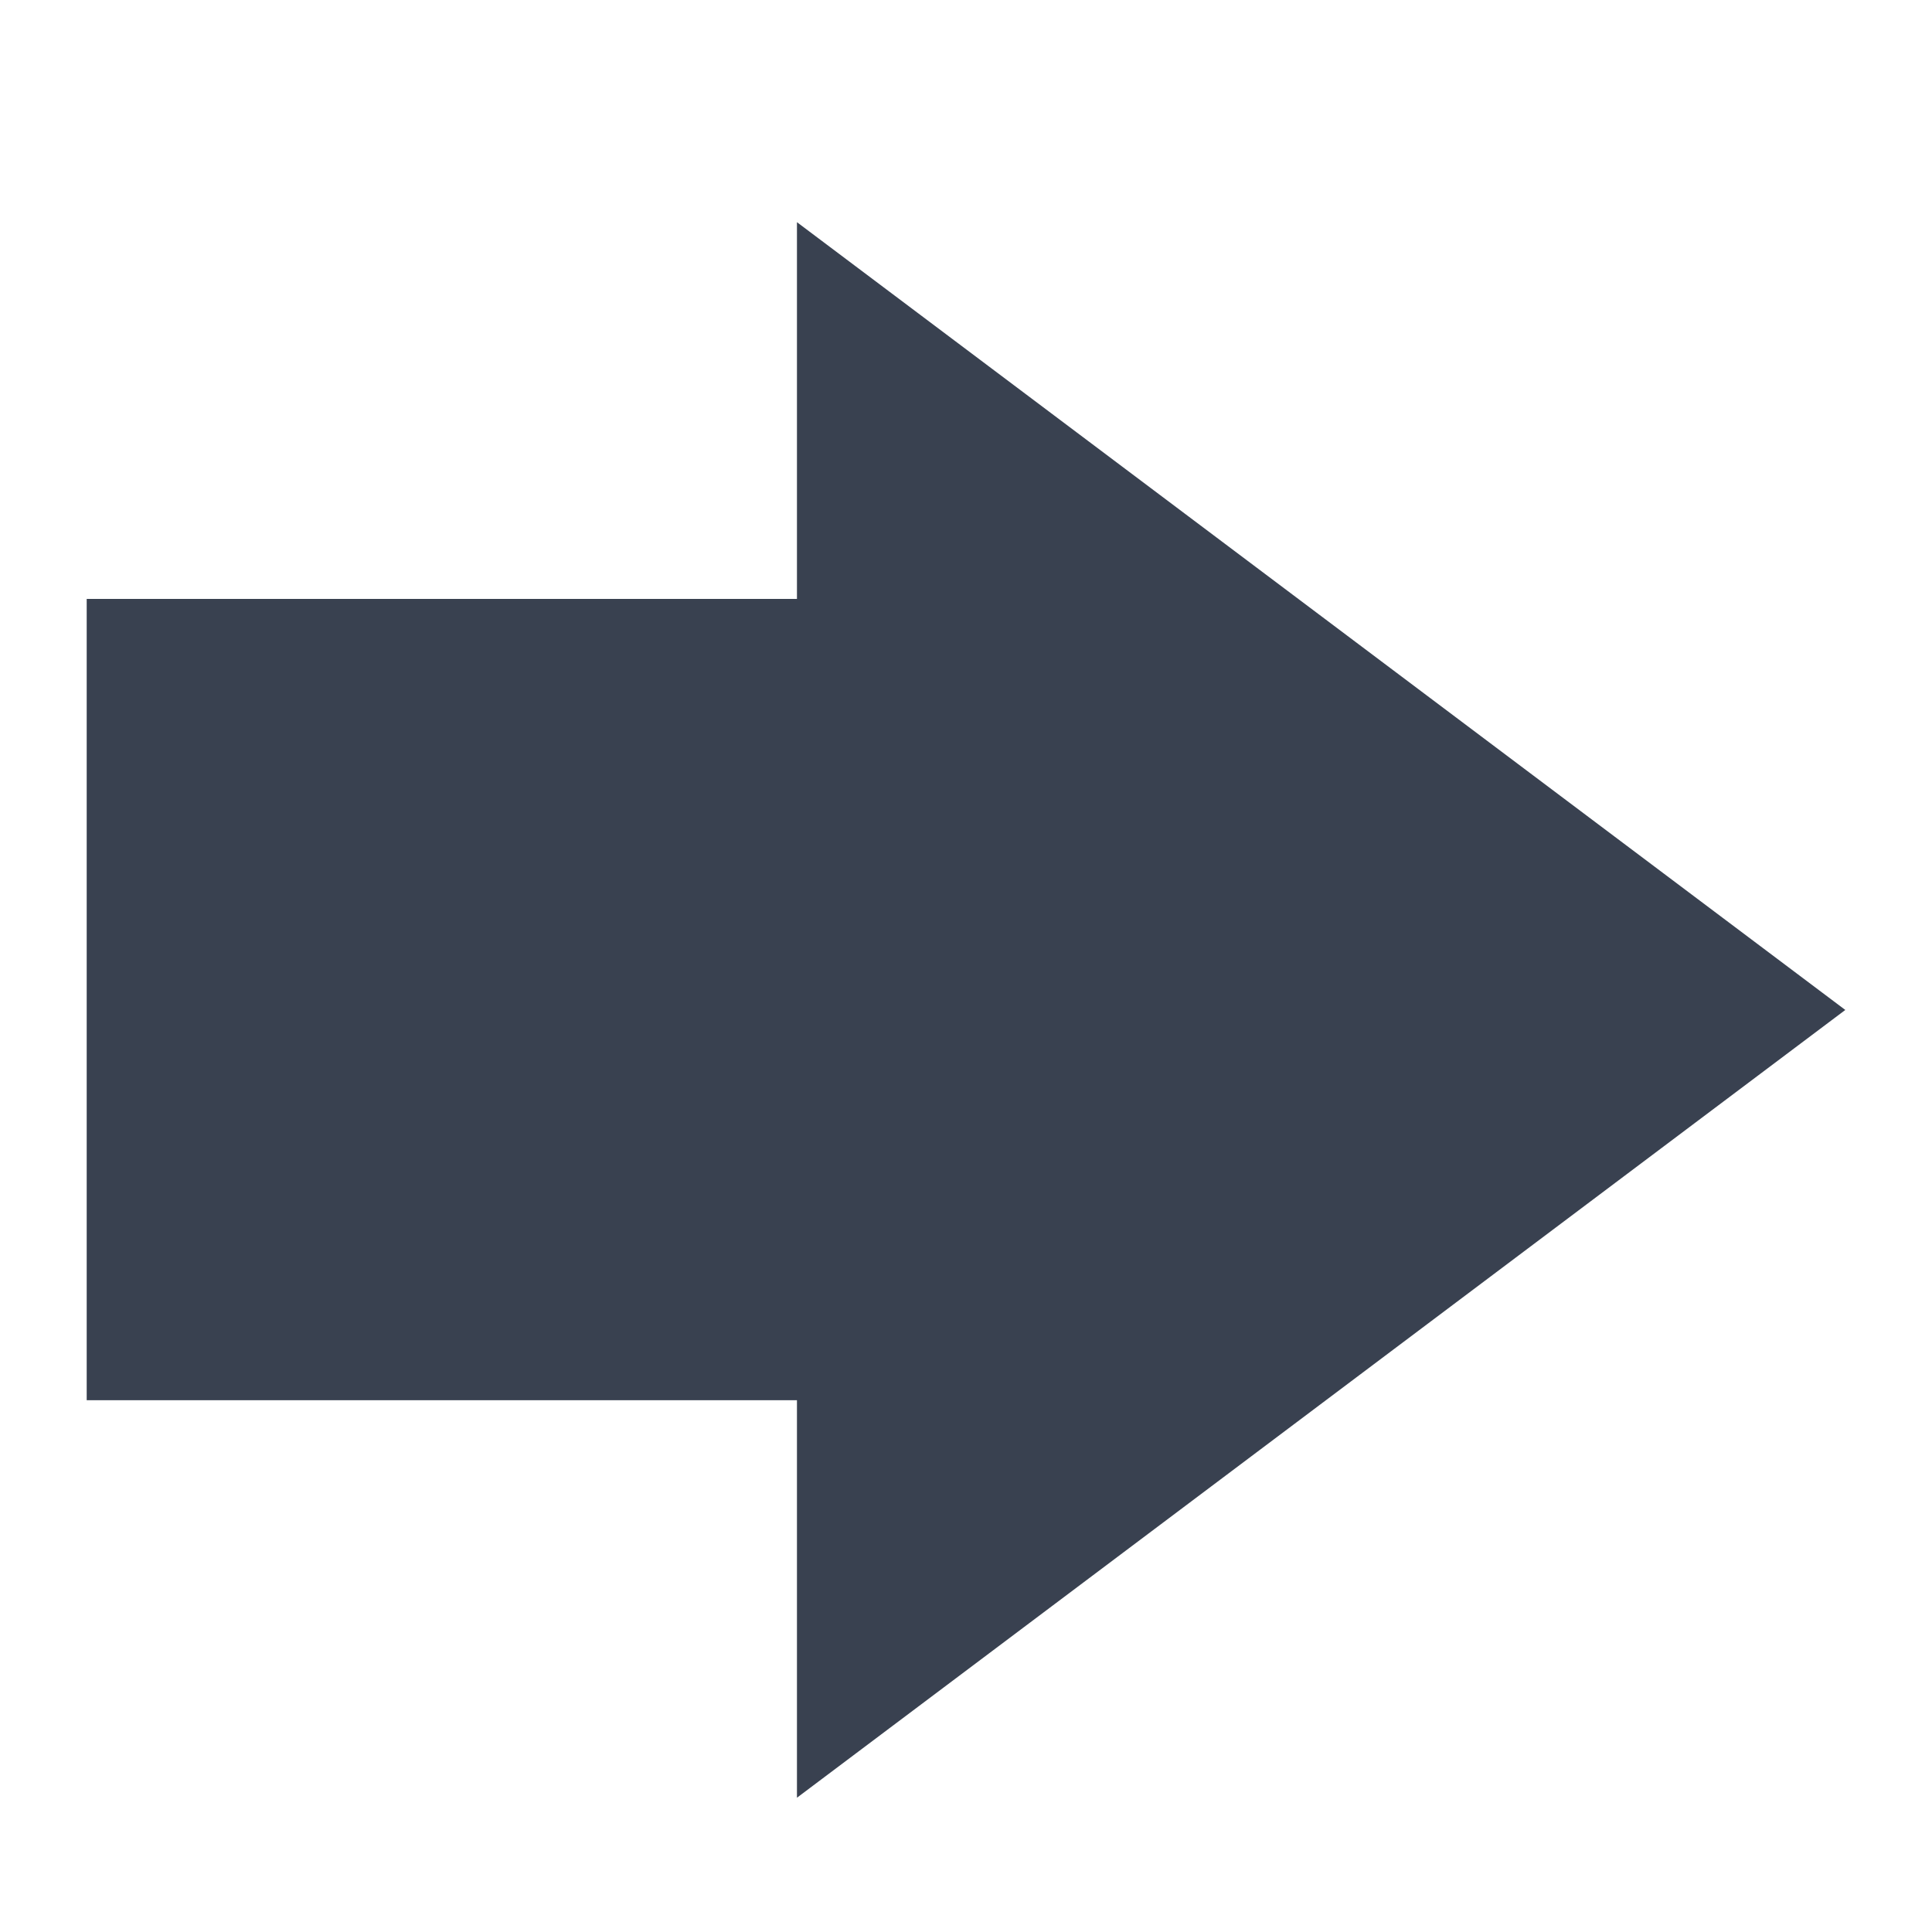 <?xml version="1.0" encoding="utf-8"?>
<!-- Generator: Adobe Illustrator 25.0.1, SVG Export Plug-In . SVG Version: 6.00 Build 0)  -->
<svg version="1.1" id="Ebene_1" xmlns="http://www.w3.org/2000/svg" xmlns:xlink="http://www.w3.org/1999/xlink" x="0px" y="0px"
	 viewBox="0 0 800 800" style="enable-background:new 0 0 800 800;" xml:space="preserve">
<style type="text/css">
	.st0{fill:#394150;}
</style>
<g>
	<g>
		<g>
			<polygon class="st0" points="764.1,418.2 330,92 330,248 35.9,248 35.9,579.8 330,579.8 330,744.4 			"/>
		</g>
	</g>
</g>
</svg>
